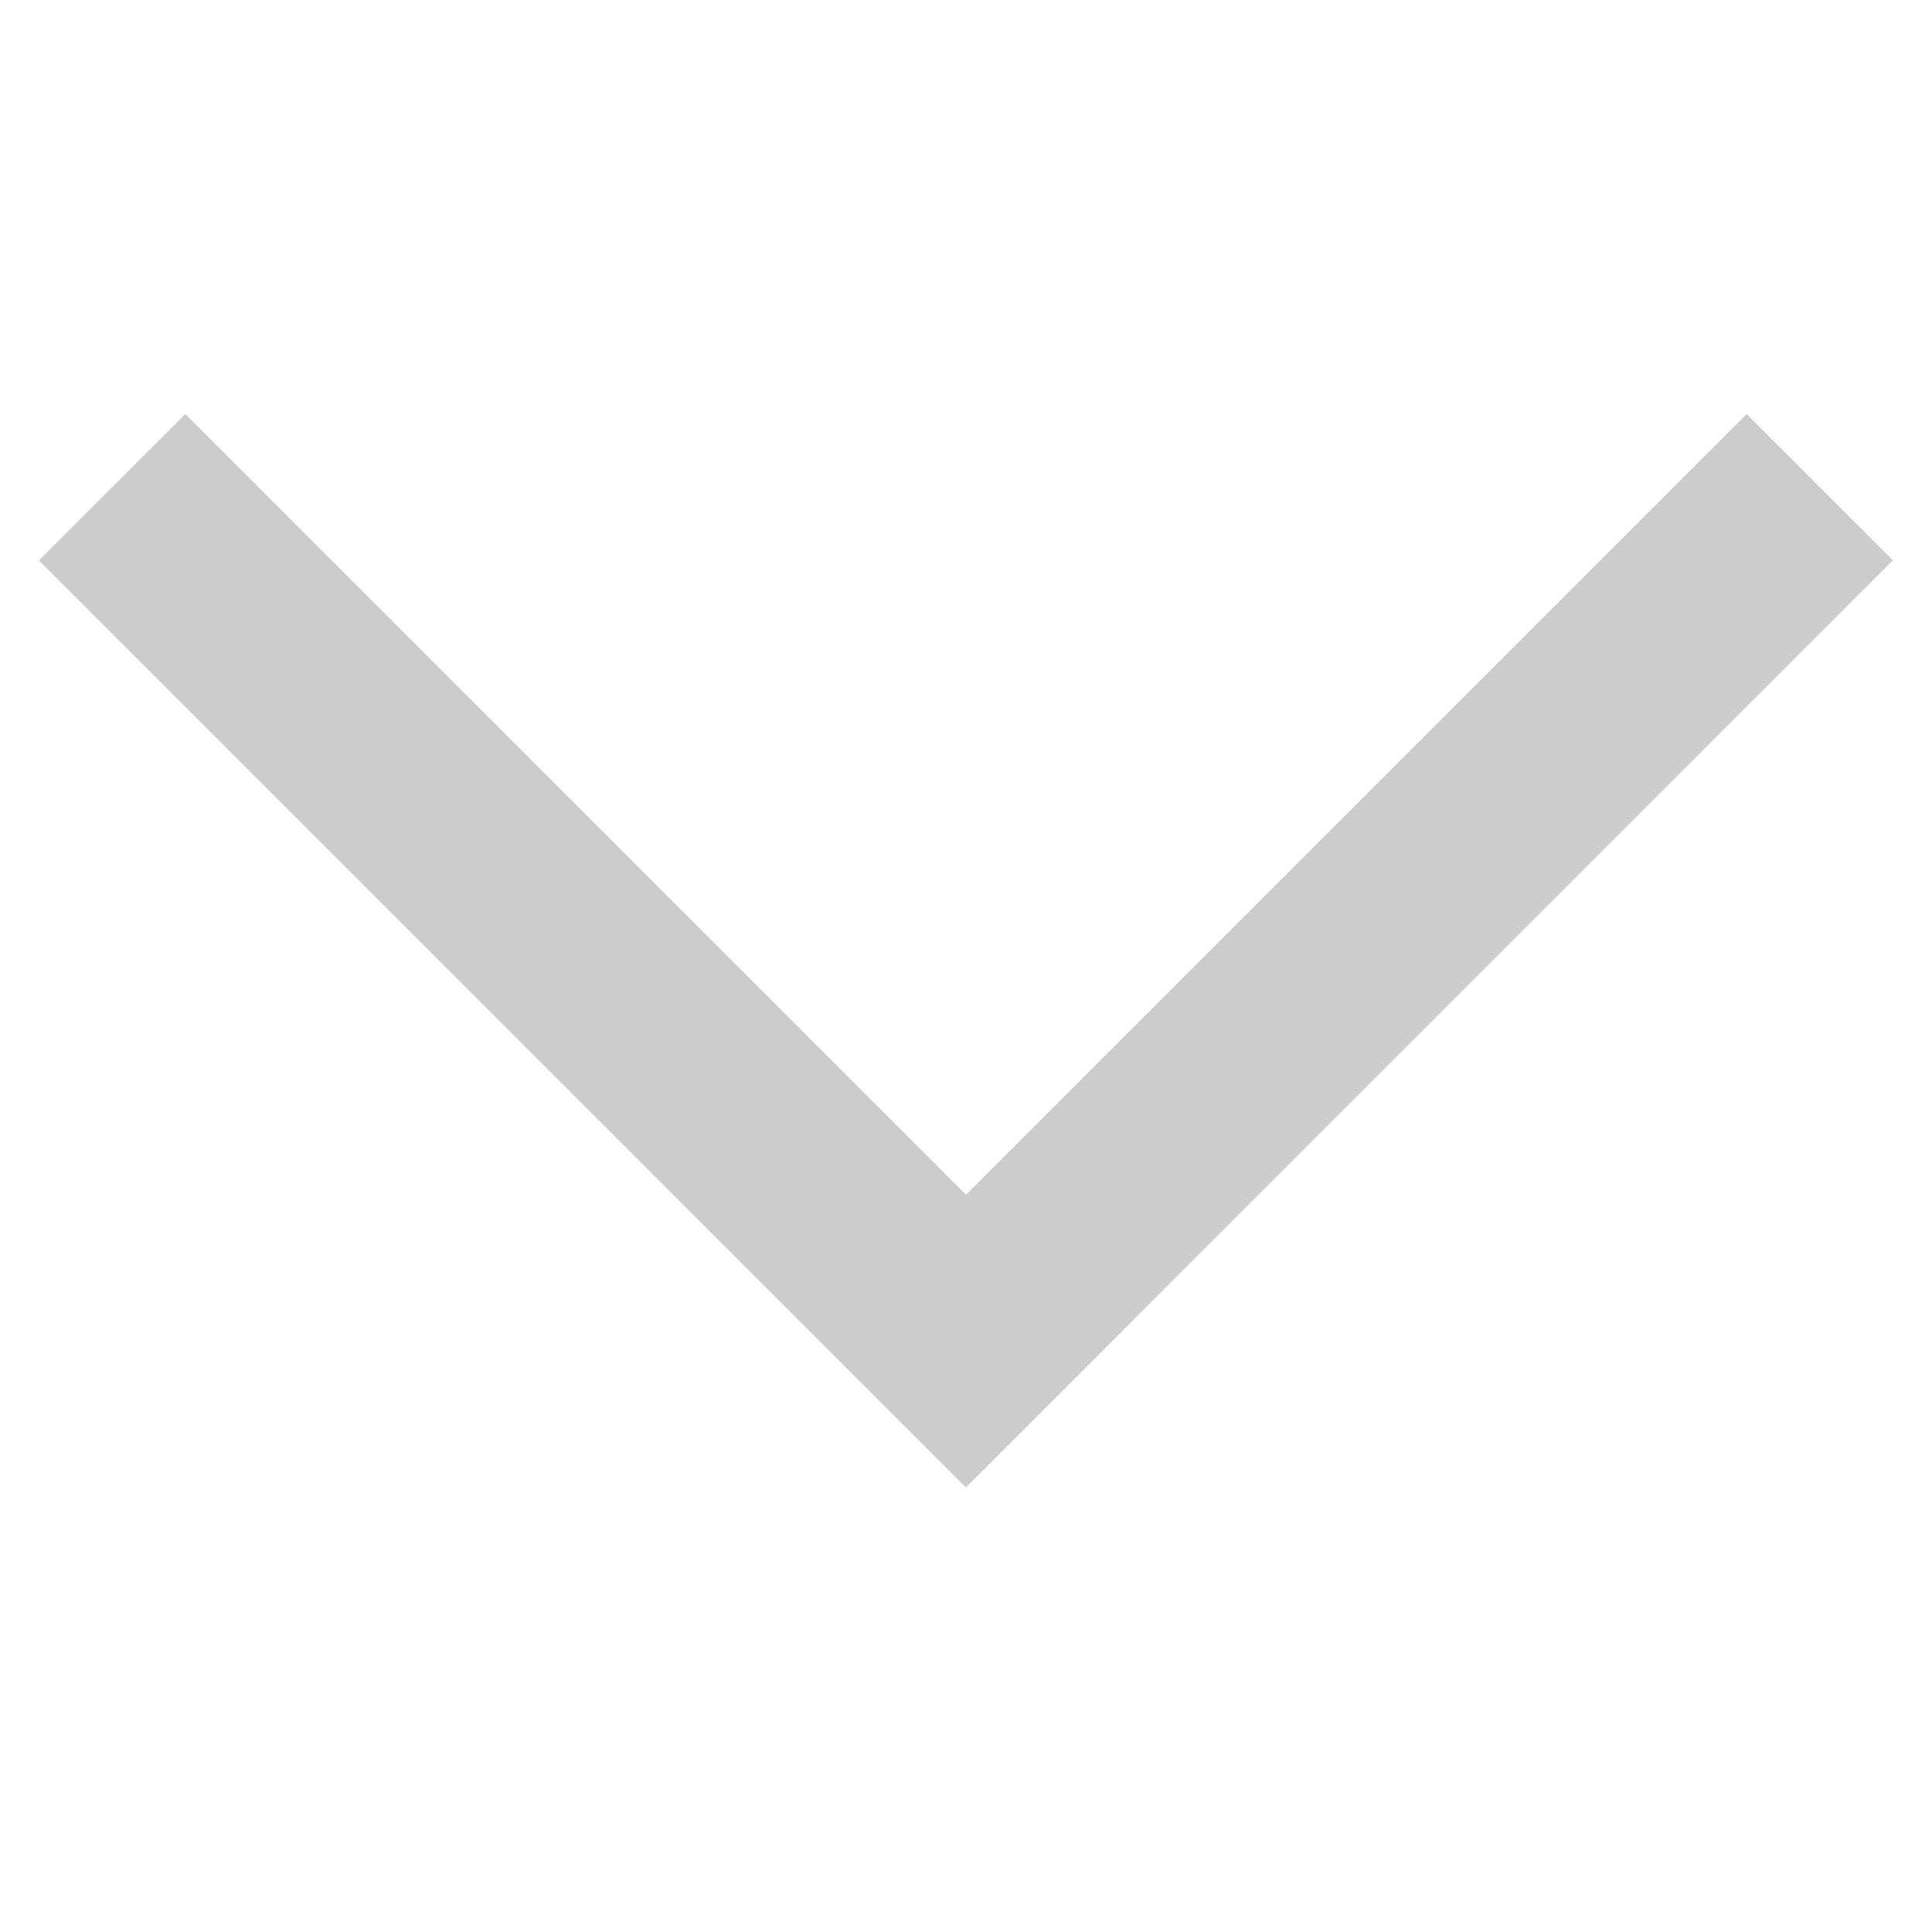 <svg id="展开icon" xmlns="http://www.w3.org/2000/svg" width="28" height="28" viewBox="0 0 28 28">
  <defs>
    <style>
      .cls-1 {
        fill: none;
      }

      .cls-2 {
        fill: #ccc;
      }
    </style>
  </defs>
  <rect id="矩形_371" data-name="矩形 371" class="cls-1" width="28" height="28"/>
  <path id="联合_64" data-name="联合 64" class="cls-2" d="M13.435,15.557,0,2.121,2.122,0,13.437,11.314,24.751,0,26.87,2.121Z" transform="translate(0.563 6)"/>
</svg>
